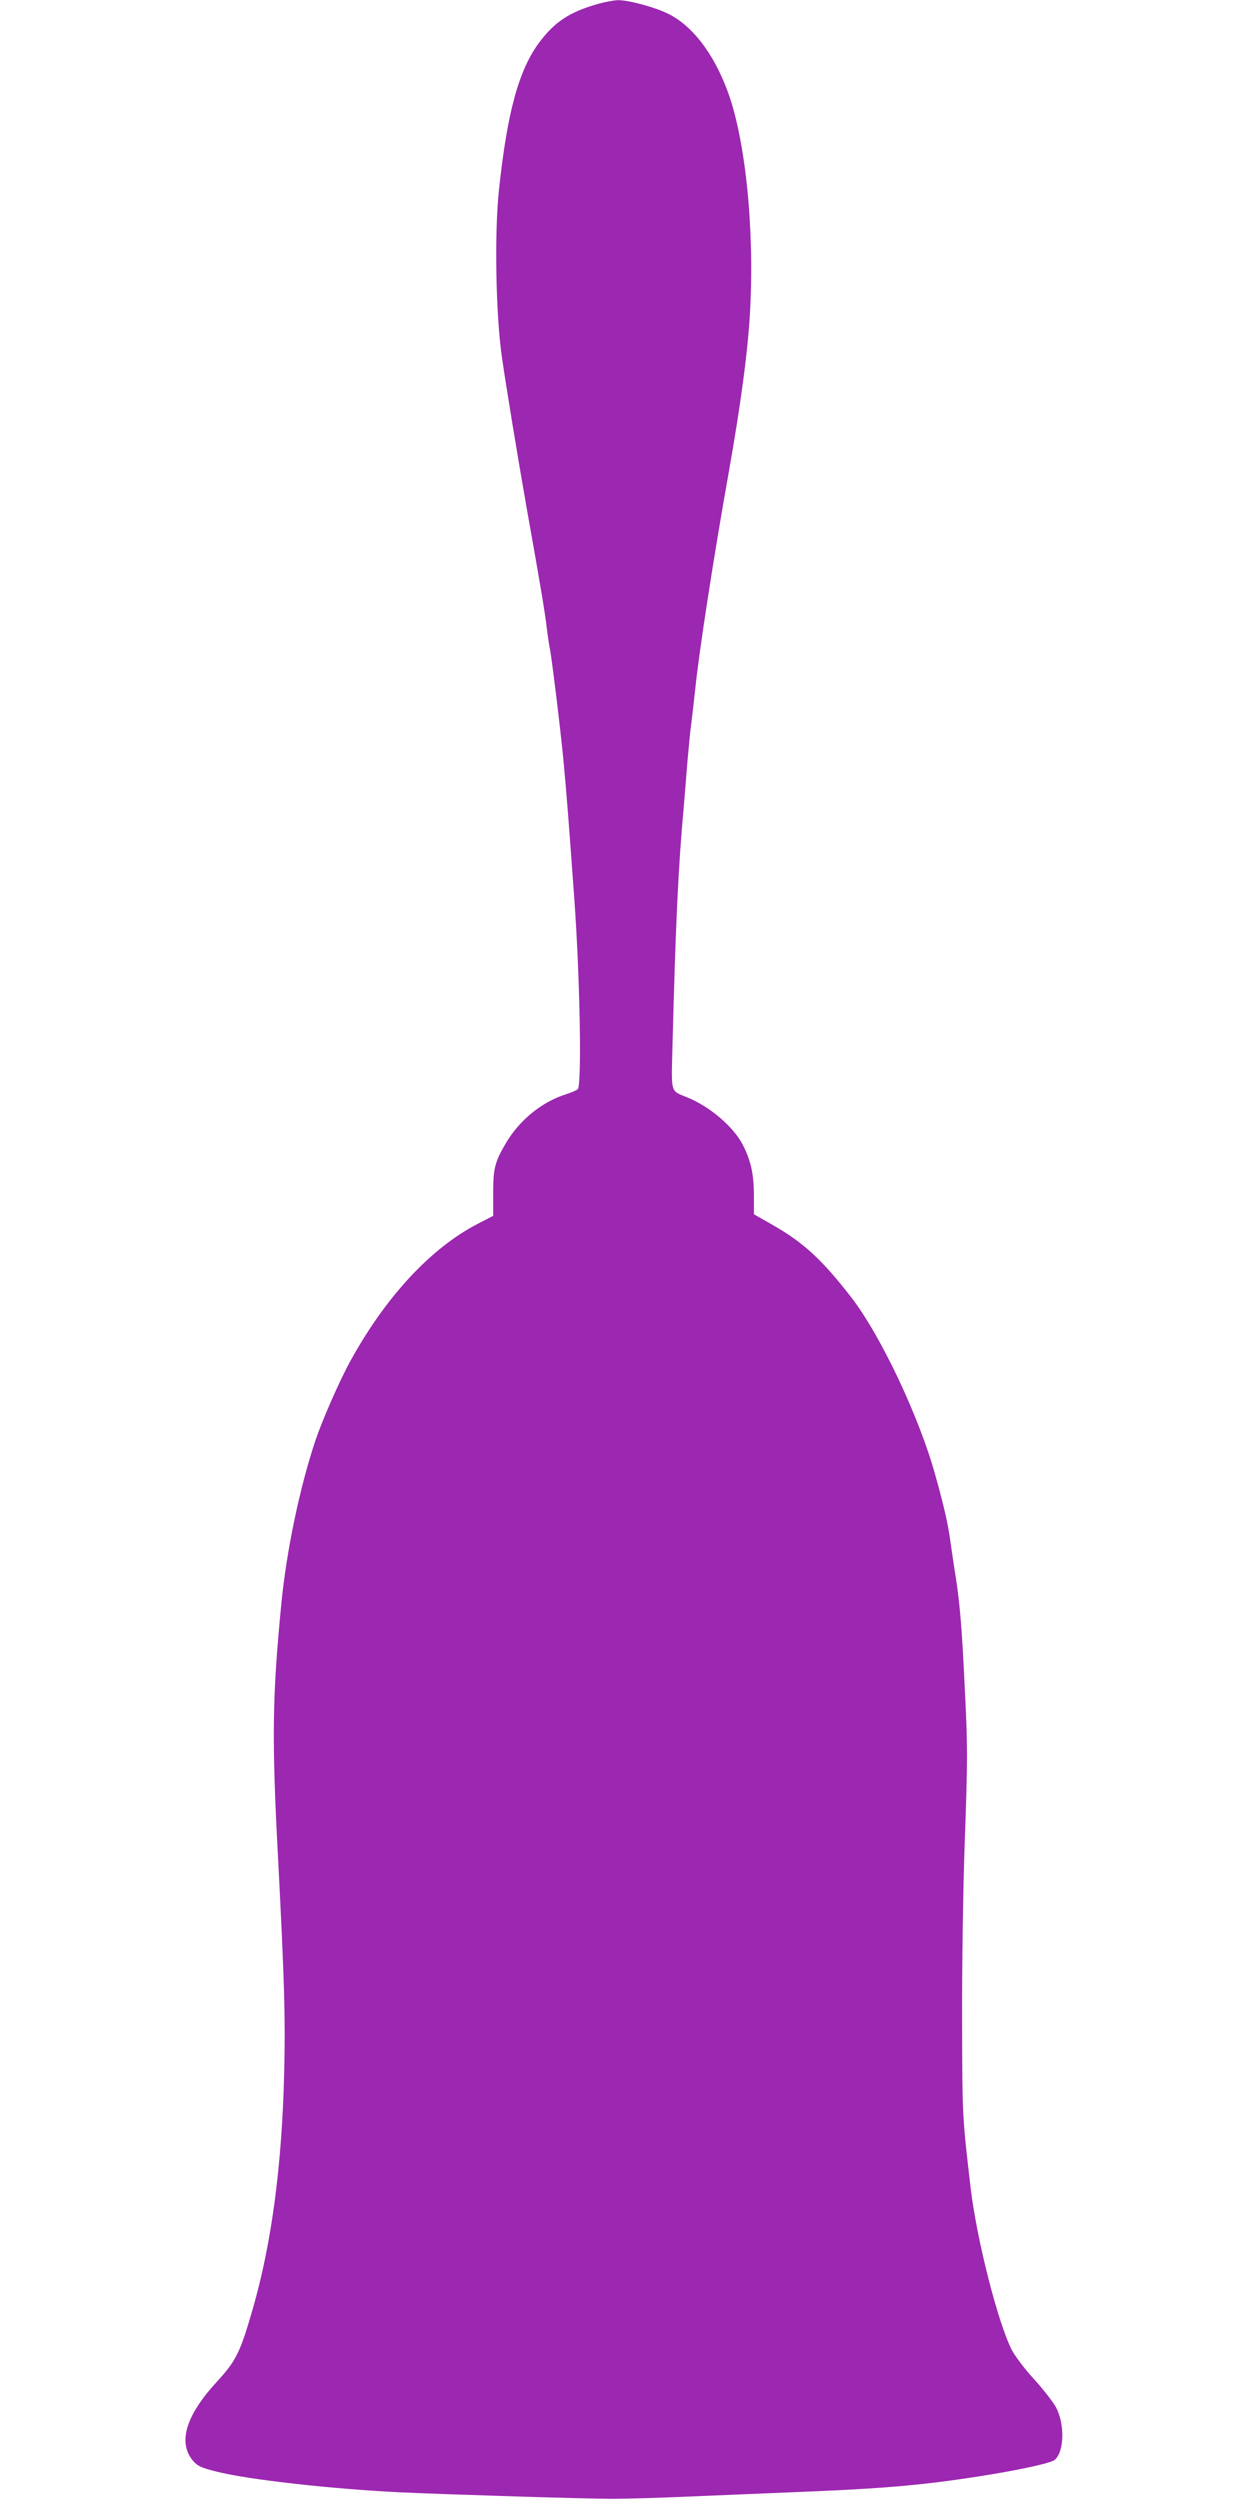 <?xml version="1.0" standalone="no"?>
<!DOCTYPE svg PUBLIC "-//W3C//DTD SVG 20010904//EN"
 "http://www.w3.org/TR/2001/REC-SVG-20010904/DTD/svg10.dtd">
<svg version="1.0" xmlns="http://www.w3.org/2000/svg"
 width="640pt" height="1280pt" viewBox="0 0 640 1280"
 preserveAspectRatio="xMidYMid meet">
<g transform="translate(0,1280) scale(0.1,-0.1)"
fill="#9c27b0" stroke="none">
<path d="M3065 12781 c-148 -42 -223 -91 -303 -197 -105 -140 -165 -357 -207
-754 -24 -218 -17 -641 15 -860 20 -141 80 -507 129 -785 65 -364 93 -530 101
-605 6 -47 13 -92 15 -100 7 -25 54 -406 70 -575 14 -144 30 -351 56 -715 29
-406 38 -950 17 -967 -7 -6 -36 -18 -64 -27 -121 -39 -232 -130 -301 -244 -59
-100 -68 -132 -68 -262 l0 -115 -79 -41 c-240 -124 -472 -374 -653 -704 -55
-100 -142 -299 -178 -405 -81 -243 -148 -564 -175 -840 -46 -477 -49 -687 -16
-1305 32 -620 38 -817 31 -1090 -11 -474 -64 -873 -159 -1205 -66 -230 -86
-271 -187 -381 -158 -172 -199 -310 -121 -403 23 -27 42 -36 122 -56 168 -42
593 -89 945 -106 270 -12 943 -33 1085 -33 63 0 241 5 395 12 154 6 447 19
650 27 270 12 436 24 615 46 280 35 574 91 601 115 49 44 51 185 5 270 -15 27
-65 91 -111 142 -47 50 -98 119 -115 151 -72 143 -179 566 -210 826 -43 369
-43 364 -44 855 -1 267 5 674 13 905 16 447 16 496 0 815 -13 277 -24 414 -44
545 -10 61 -23 151 -30 200 -12 87 -33 178 -77 335 -83 299 -280 714 -429 907
-152 196 -246 282 -406 373 l-93 53 0 96 c0 107 -15 177 -56 258 -48 94 -170
198 -287 245 -85 35 -80 16 -74 258 16 617 29 916 58 1230 5 63 14 169 19 235
6 66 14 154 20 195 5 41 14 120 20 175 19 188 95 679 170 1100 63 355 101 638
111 844 22 426 -27 888 -121 1128 -72 187 -177 321 -296 381 -69 35 -209 73
-263 71 -20 -1 -63 -9 -96 -18z"/>
</g>
</svg>
